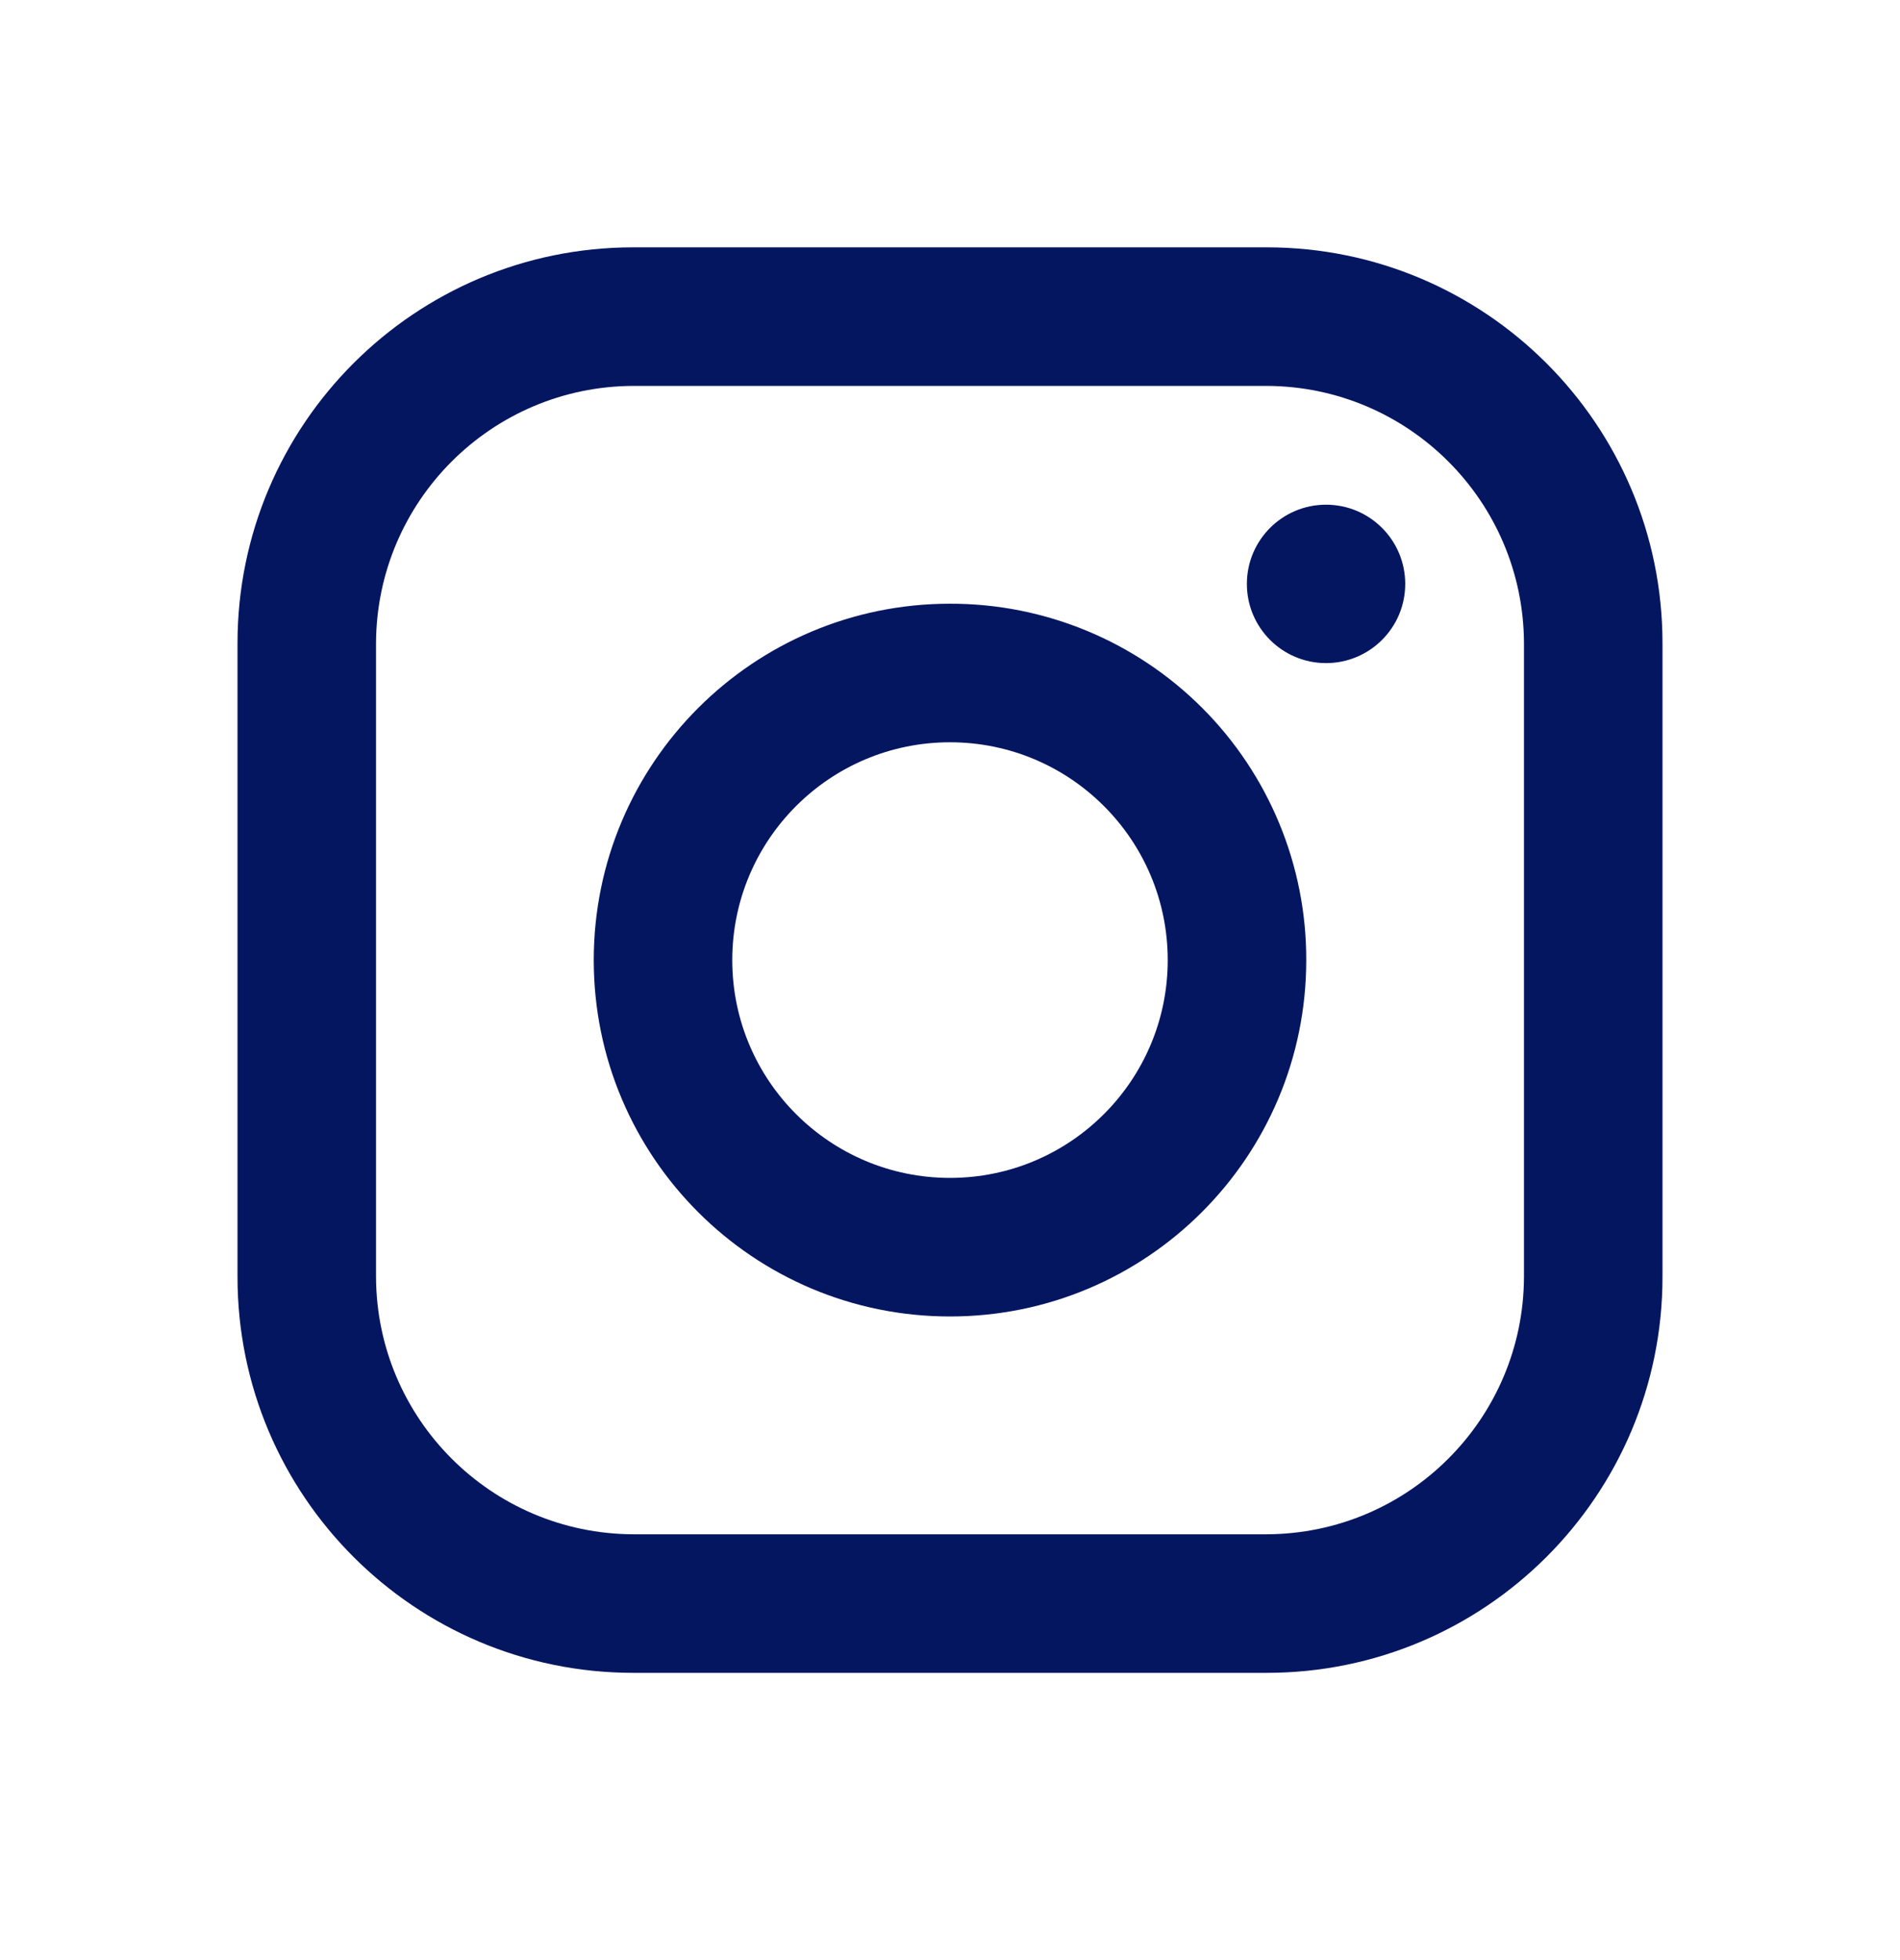 <svg width="32" height="33" viewBox="0 0 32 33" fill="none" xmlns="http://www.w3.org/2000/svg">
<path fill-rule="evenodd" clip-rule="evenodd" d="M21.333 4.164H10.667C6.985 4.164 4 7.149 4 10.831V21.497C4 25.179 6.985 28.164 10.667 28.164H21.333C25.015 28.164 28 25.179 28 21.497V10.831C28 7.149 25.015 4.164 21.333 4.164ZM25.667 21.497C25.659 23.887 23.724 25.823 21.333 25.831H10.667C8.276 25.823 6.341 23.887 6.333 21.497V10.831C6.341 8.441 8.276 6.505 10.667 6.497H21.333C23.724 6.505 25.659 8.441 25.667 10.831V21.497ZM22.333 11.164C23.07 11.164 23.667 10.567 23.667 9.831C23.667 9.094 23.07 8.497 22.333 8.497C21.597 8.497 21 9.094 21 9.831C21 10.567 21.597 11.164 22.333 11.164ZM16 10.164C12.686 10.164 10 12.85 10 16.164C10 19.478 12.686 22.164 16 22.164C19.314 22.164 22 19.478 22 16.164C22.004 14.572 21.372 13.043 20.247 11.918C19.12 10.791 17.592 10.161 16 10.164ZM12.333 16.164C12.333 18.189 13.975 19.831 16 19.831C18.025 19.831 19.667 18.189 19.667 16.164C19.667 14.139 18.025 12.497 16 12.497C13.975 12.497 12.333 14.139 12.333 16.164Z" fill="#051661"/>
</svg>
